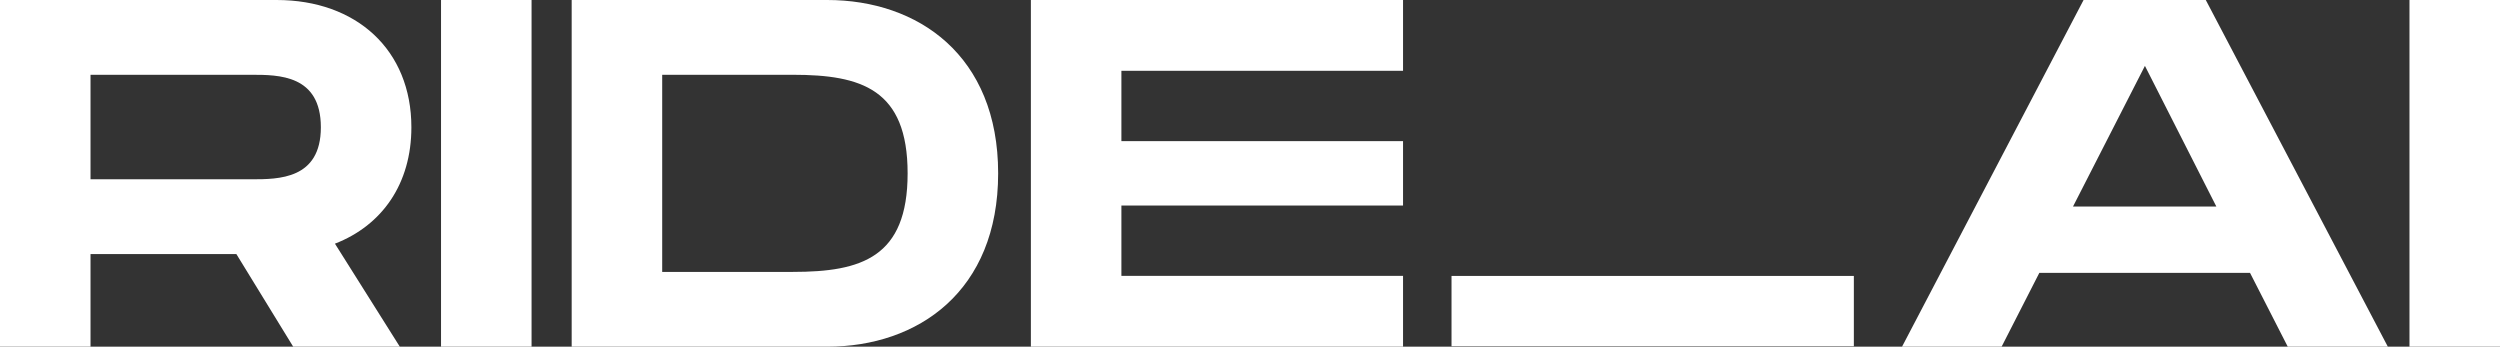 <svg width="4954" height="687" viewBox="0 0 4954 687" fill="none" xmlns="http://www.w3.org/2000/svg">
<rect x="0" y="0" width="4954" height="687" fill="#333333" stroke="none"/>
<path fill-rule="evenodd" clip-rule="evenodd" d="M663.72 482.863C757.399 446.55 815.2 364.11 815.2 252.227C815.2 99.124 706.573 0 548.117 0H0V687H179.384V503.473H468.391L581.004 687H792.279L663.72 482.863ZM179.384 355.277V148.196H498.289C552.104 148.196 635.816 148.196 635.816 252.227C635.816 355.277 552.104 355.277 498.289 355.277H179.384Z" fill="white"/>
<path d="M1053.34 0V687H873.951V0H1053.34Z" fill="white"/>
<path fill-rule="evenodd" clip-rule="evenodd" d="M1977.93 343.5C1977.93 109.92 1819.47 0 1639.09 0H1132.83V687H1639.09C1819.47 687 1977.93 577.08 1977.93 343.5ZM1798.54 343.5C1798.54 510.343 1706.86 538.804 1571.32 538.804H1312.21V148.196H1571.32C1706.86 148.196 1798.54 176.657 1798.54 343.5Z" fill="white"/>
<path d="M2780.26 140.344H2222.17V279.707H2780.26V407.293H2222.17V546.656H2780.26V687H2042.79V0H2780.26V140.344Z" fill="white"/>
<path fill-rule="evenodd" clip-rule="evenodd" d="M4533.42 687L4458.68 540.767H4041.11L3966.37 687H3769.05L4128.81 0H4370.98L4731.74 687H4533.42ZM4107.88 409.256H4391.91L4250.39 130.53L4107.88 409.256Z" fill="white"/>
<path d="M4774.62 0H4954V687H4774.62V0Z" fill="white"/>
<path d="M3673.59 546.747H2876.33V686.11H3673.59V546.747Z" fill="white"/>
</svg>
